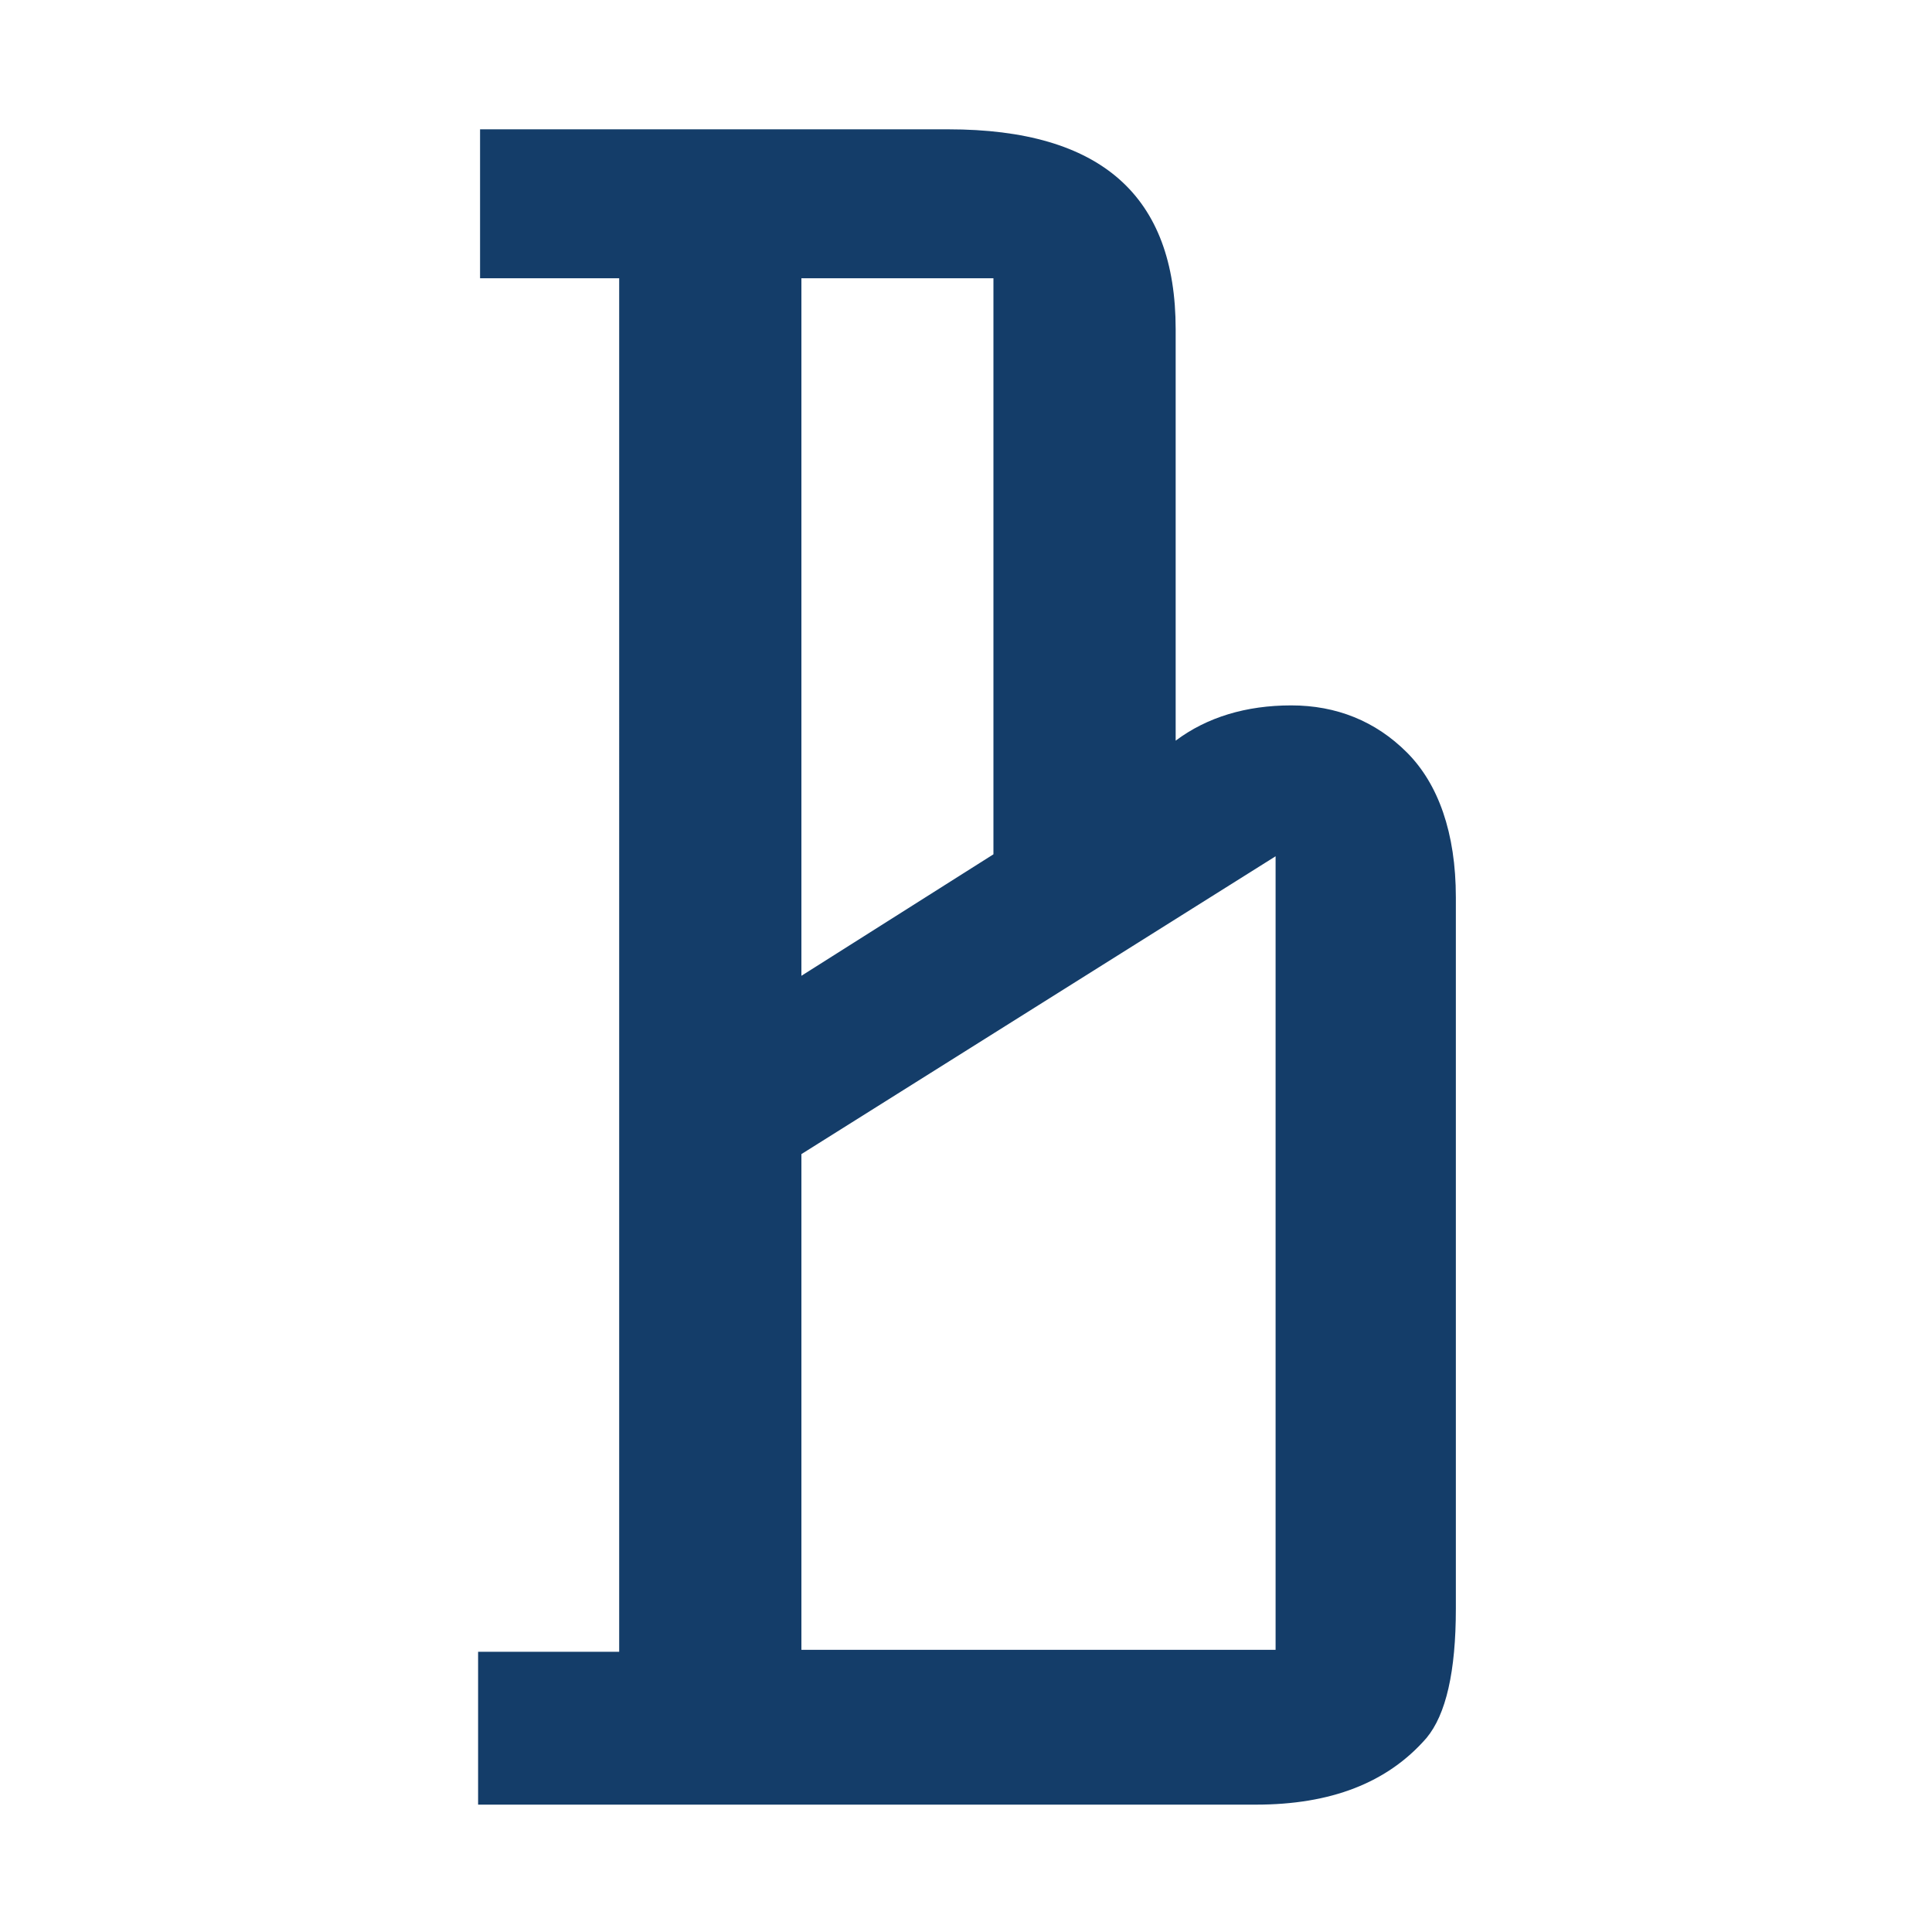<?xml version="1.0" encoding="UTF-8"?>
<svg xmlns="http://www.w3.org/2000/svg" width="34.8mm" height="34.8mm" version="1.1" viewBox="0 0 98.6 98.6">
  <defs>
    <style>
      .cls-1 {
        fill: #143d69;
      }
    </style>
  </defs>
  <!-- Generator: Adobe Illustrator 28.7.1, SVG Export Plug-In . SVG Version: 1.2.0 Build 142)  -->
  <g>
    <g id="Layer_1">
      <path class="cls-1" d="M60,37.8c1.6-1.2,3.6-1.8,5.9-1.8s4.3.8,5.9,2.4c1.6,1.6,2.5,4.1,2.5,7.4v36.3c0,3.2-.5,5.4-1.5,6.6-2,2.3-4.9,3.4-8.7,3.4H24.4v-7.8h7.2V14.2h-7.1v-7.6h23.9c7.8,0,11.6,3.4,11.6,10.2v21.1ZM50.7,43.6V14.2h-9.8v35.6l9.8-6.2ZM65.1,43.7l-24.2,15.2v25.3h24.2v-40.5Z"/>
    </g>
  </g>
</svg>